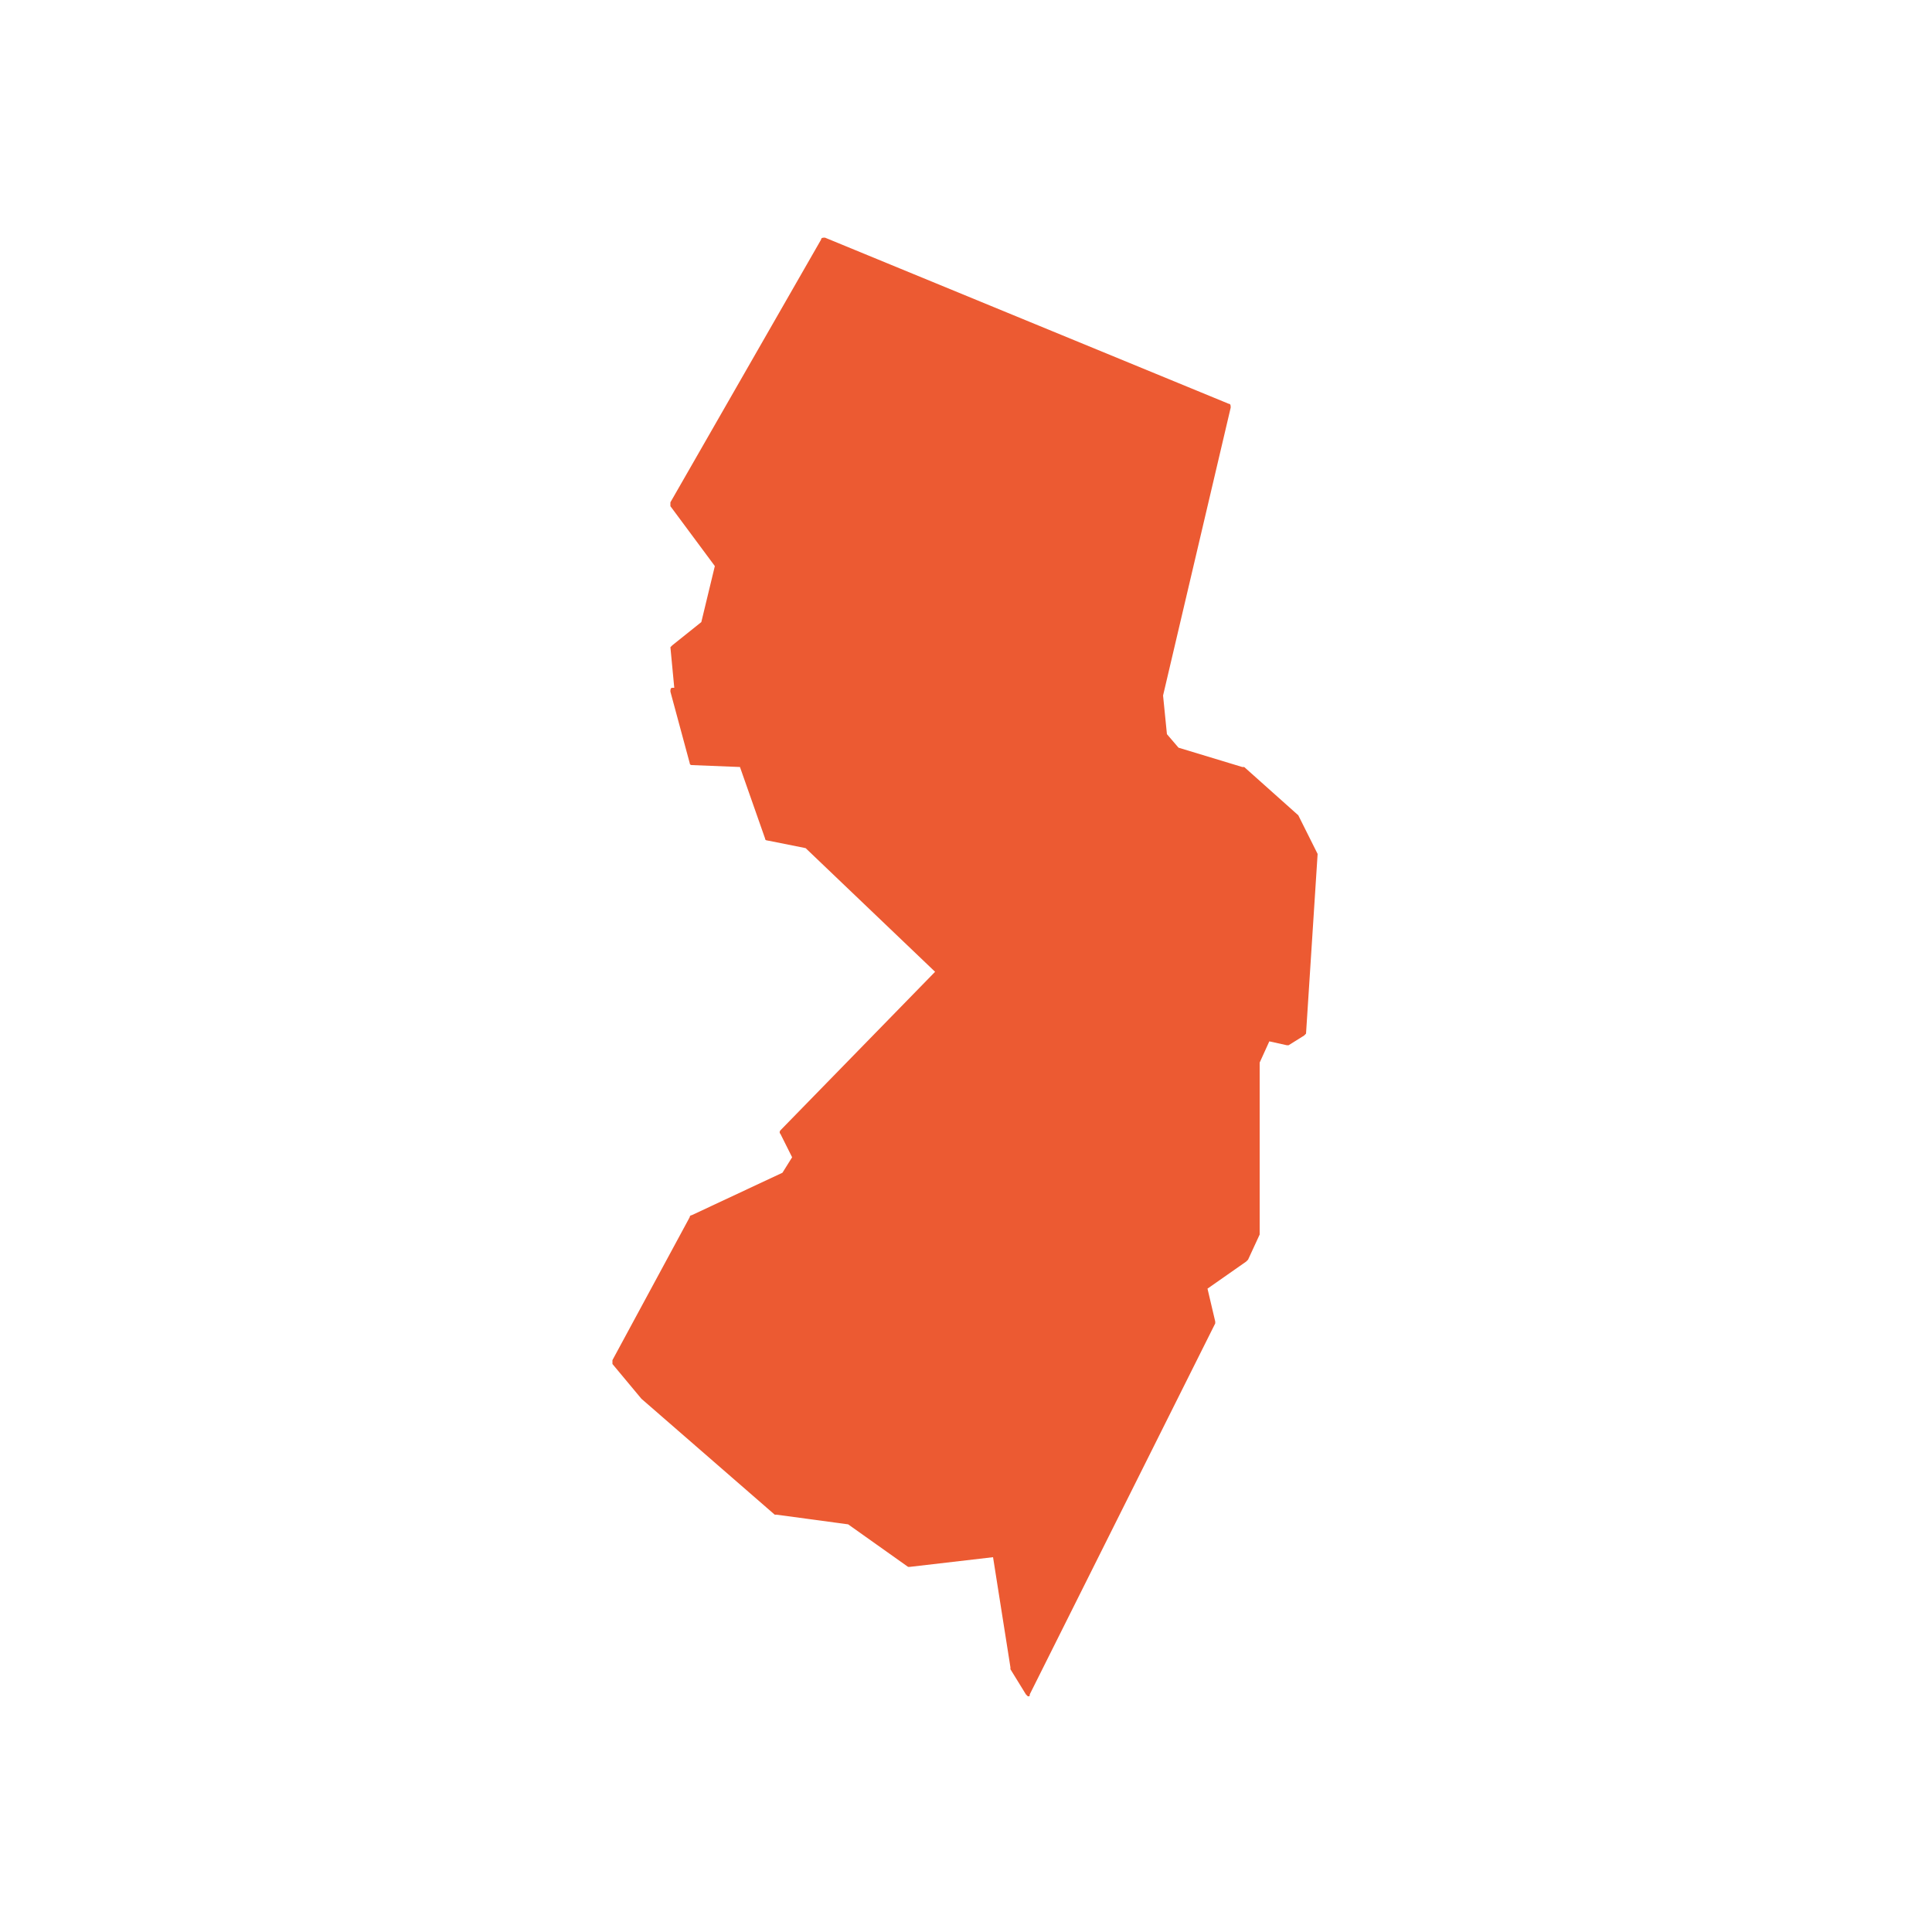 <svg width="100" height="100" viewBox="0 0 100 100" fill="none" xmlns="http://www.w3.org/2000/svg">
<path d="M68.2 44.2L67.2 42.2L64.4 39.7C64.4 39.7 64.4 39.7 64.3 39.7L61 38.7L60.4 38L60.2 36L63.7 21.1C63.7 21 63.7 20.9 63.6 20.9L42.7 12.3C42.6 12.3 42.5 12.3 42.5 12.4L34.7 26C34.7 26.1 34.7 26.1 34.7 26.2L37 29.3L36.3 32.2L34.8 33.4L34.7 33.5L34.9 35.6H34.8C34.7 35.6 34.7 35.7 34.7 35.8L35.7 39.5C35.7 39.6 35.8 39.6 35.8 39.6L38.3 39.7L39.6 43.4C39.6 43.5 39.7 43.5 39.7 43.5L41.7 43.9L48.4 50.3L40.4 58.5C40.4 58.5 40.3 58.6 40.4 58.7L41 59.9L40.5 60.7L35.8 62.9C35.8 62.9 35.7 62.9 35.7 63L31.7 70.4C31.7 70.5 31.7 70.5 31.7 70.6L33.2 72.4L40.1 78.4H40.2L43.9 78.9L47 81.1H47.1L51.4 80.6L52.3 86.3C52.3 86.3 52.3 86.3 52.3 86.4L53.1 87.7L53.2 87.8C53.3 87.8 53.3 87.8 53.3 87.7L62.9 68.5V68.4L62.5 66.7L64.5 65.3C64.5 65.3 64.5 65.3 64.6 65.2L65.2 63.9C65.2 63.9 65.2 63.9 65.2 63.8V55L65.7 53.9L66.6 54.1H66.7L67.5 53.6L67.6 53.5L68.2 44.2Z" fill="#EC5A32"/>
</svg>
